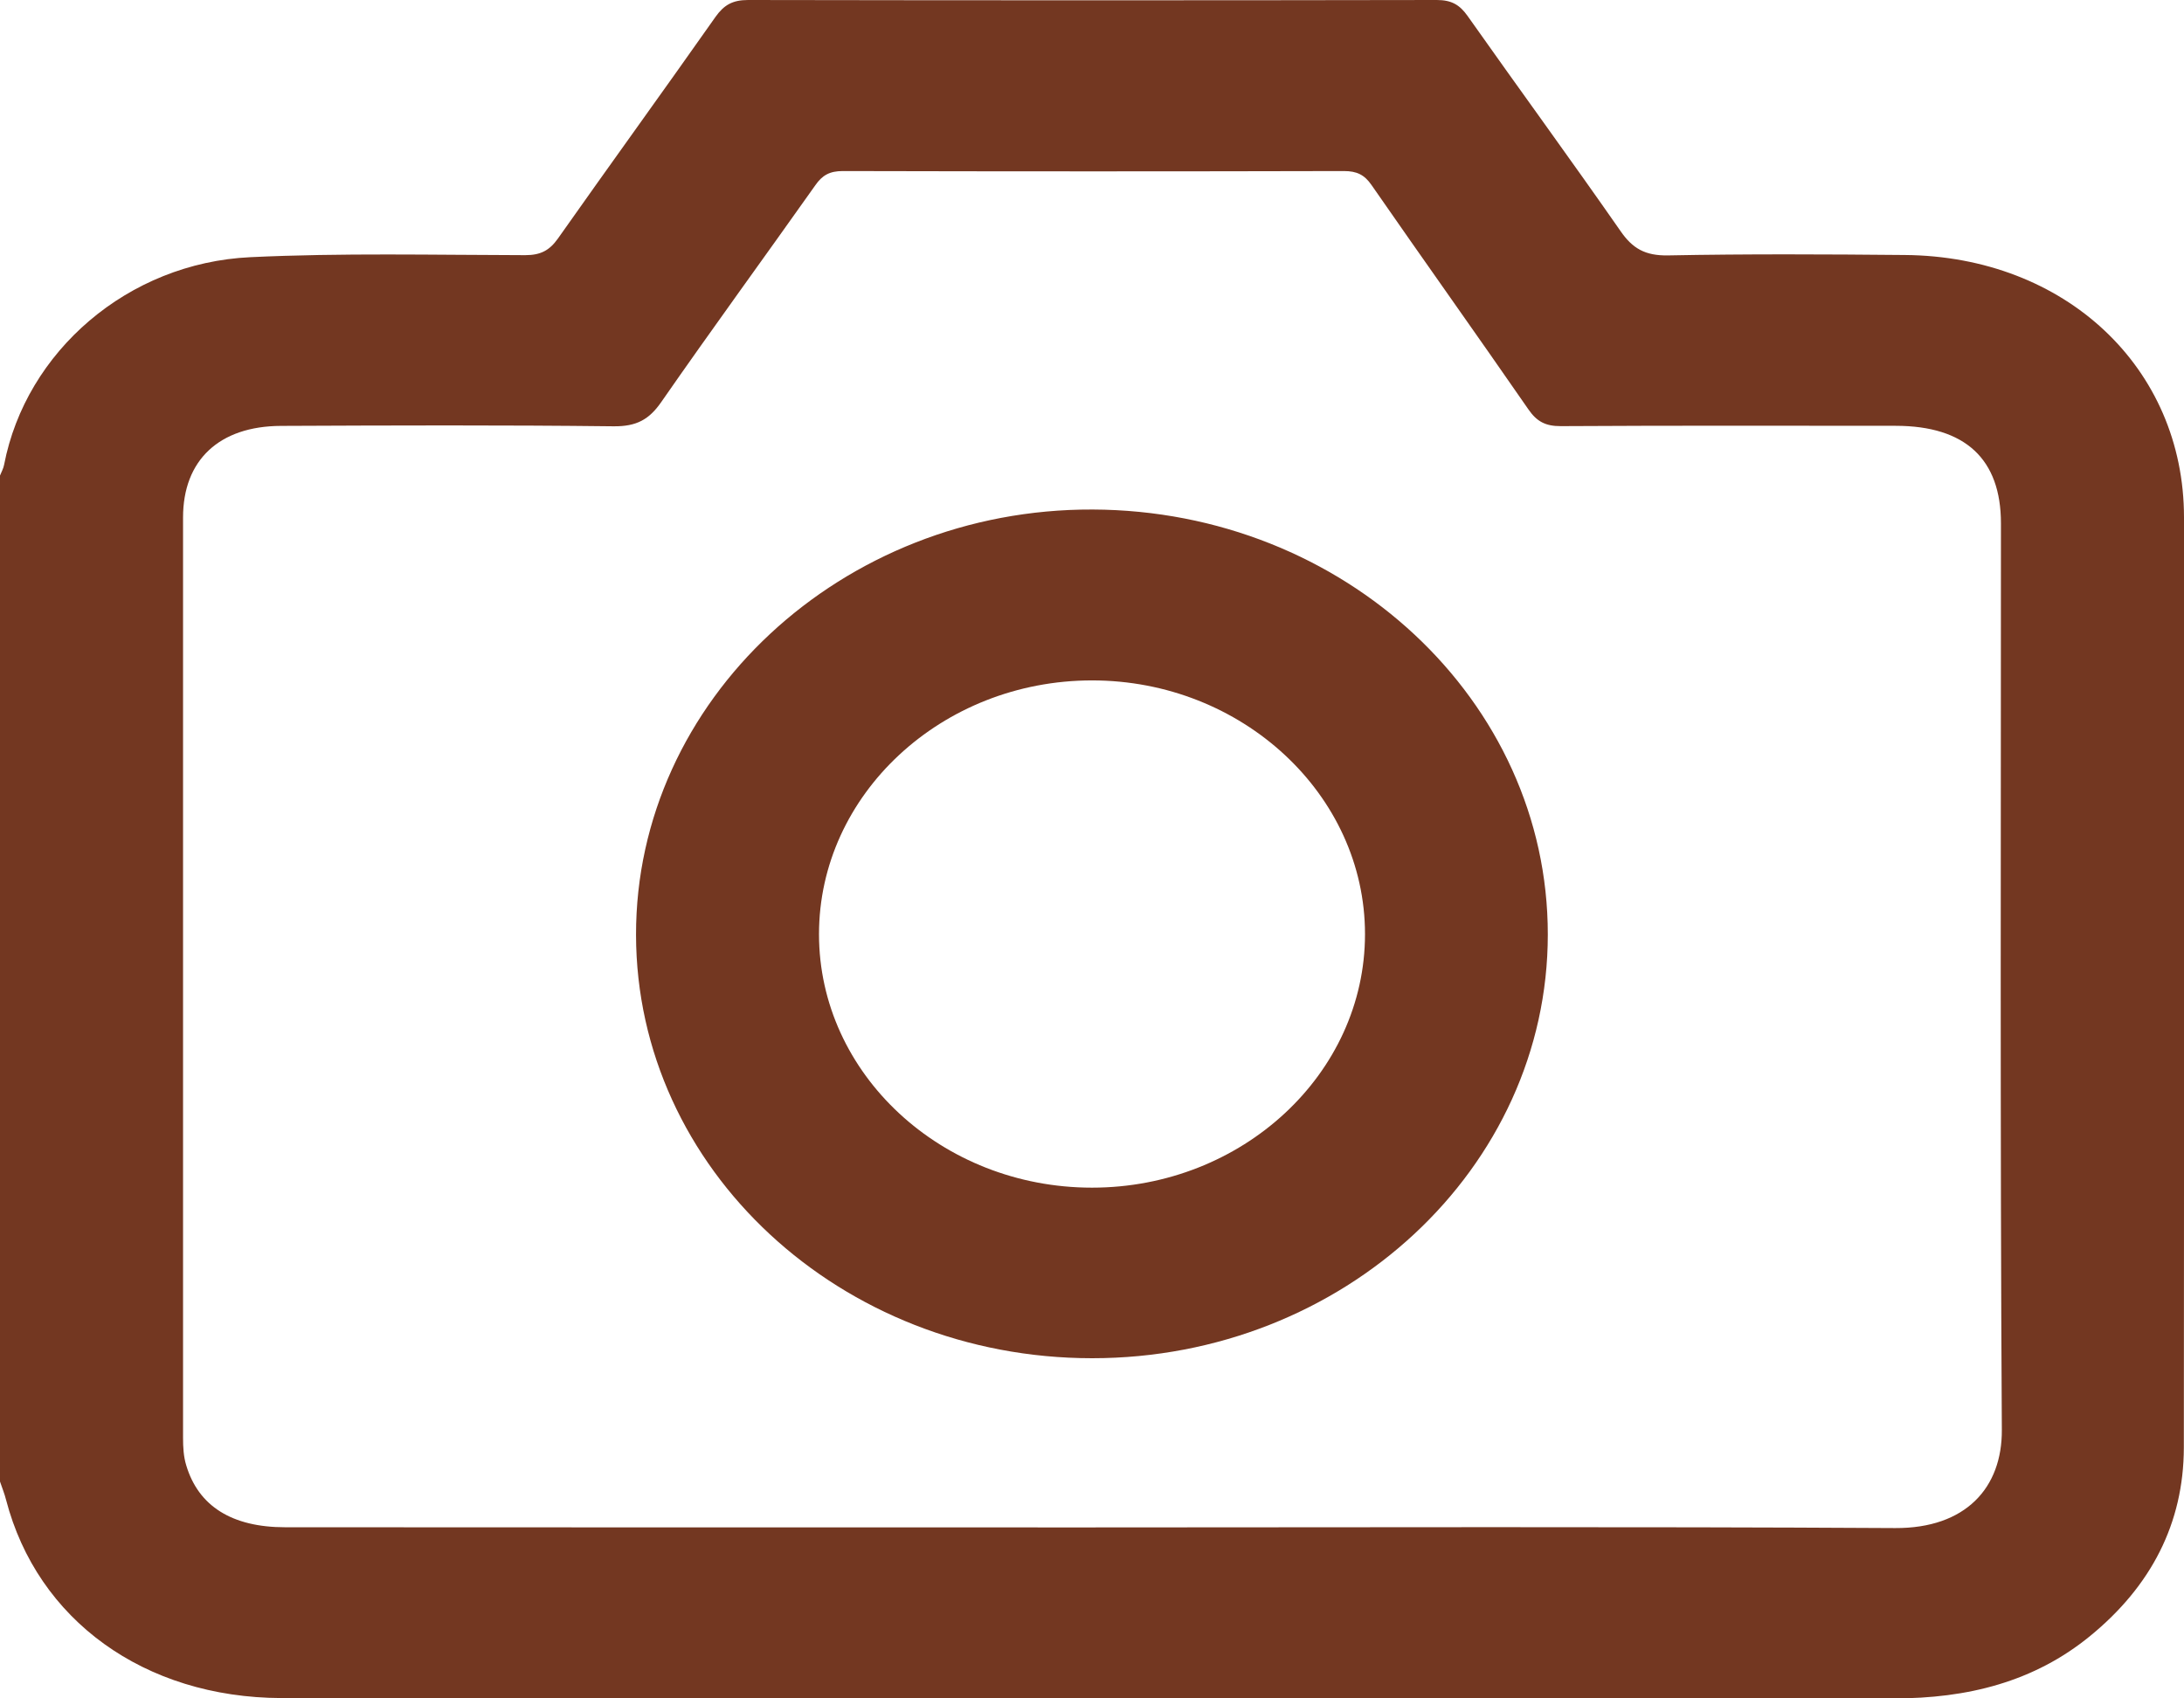 <svg version="1.1" id="Layer_1"
	xmlns="http://www.w3.org/2000/svg" x="0px" y="0px" width="27" height="21" viewBox="0 0 27 21" enable-background="new 0 0 27 21"
	xmlns:xlink="http://www.w3.org/1999/xlink" xml:space="preserve" class="b-expertise-widget__mode-view__icon i-expertise/photo">
	<g id="rQTRGp_1_">
		<g>
			<path d="M0,18.319c0-4.147,0-8.293,0-12.439c0.018-0.045,0.043-0.089,0.051-0.135c0.27-1.398,1.529-2.494,3.044-2.565
			c1.13-0.054,2.266-0.027,3.399-0.025c0.191,0,0.3-0.06,0.403-0.205c0.646-0.917,1.304-1.825,1.949-2.742
			C8.95,0.062,9.056,0,9.248,0c2.839,0.005,5.676,0.005,8.515,0c0.182,0,0.283,0.06,0.38,0.197c0.627,0.889,1.27,1.768,1.891,2.66
			c0.148,0.215,0.304,0.306,0.588,0.301c0.976-0.019,1.951-0.014,2.926-0.005C25.534,3.169,26.999,4.549,27,6.396
			c0,3.834,0.002,7.668-0.002,11.503c-0.002,0.938-0.406,1.714-1.158,2.329c-0.693,0.568-1.519,0.774-2.431,0.772
			c-4.518-0.006-9.033-0.002-13.551-0.002c-2.126,0-4.252,0.004-6.379-0.002c-1.696-0.006-3.017-0.965-3.404-2.451
			C0.056,18.469,0.025,18.394,0,18.319z M13.492,18.886c3.313,0,6.625-0.011,9.939,0.008c0.868,0.004,1.322-0.496,1.317-1.215
			c-0.022-3.735-0.011-7.472-0.011-11.208c0-0.795-0.441-1.205-1.3-1.206c-1.38-0.001-2.76-0.004-4.141,0.004
			c-0.19,0.001-0.298-0.058-0.4-0.206c-0.642-0.928-1.298-1.849-1.941-2.776c-0.087-0.126-0.181-0.172-0.341-0.172
			c-2.065,0.005-4.13,0.005-6.195,0c-0.161,0-0.253,0.051-0.339,0.175C9.447,3.185,8.8,4.071,8.175,4.971
			C8.025,5.187,7.87,5.274,7.586,5.271C6.216,5.255,4.844,5.26,3.474,5.266C2.708,5.269,2.263,5.691,2.263,6.398
			c-0.001,3.794-0.001,7.587,0,11.382c0,0.112,0.006,0.23,0.039,0.337c0.151,0.507,0.567,0.767,1.224,0.767
			C6.847,18.886,10.169,18.886,13.492,18.886z" fill="#733721"></path>
			<path fill-rule="evenodd" clip-rule="evenodd" d="M13.502,16.794c-3.111,0-5.634-2.341-5.639-5.234
			c-0.004-2.9,2.542-5.272,5.646-5.26c3.109,0.012,5.627,2.363,5.626,5.254C19.135,14.445,16.61,16.794,13.502,16.794z
			 M13.499,8.413c-1.858,0.001-3.374,1.412-3.374,3.138c0,1.727,1.516,3.134,3.375,3.134c1.858,0,3.375-1.409,3.375-3.135
			S15.354,8.412,13.499,8.413z" fill="#733721"></path>
		</g>
	</g>
</svg>